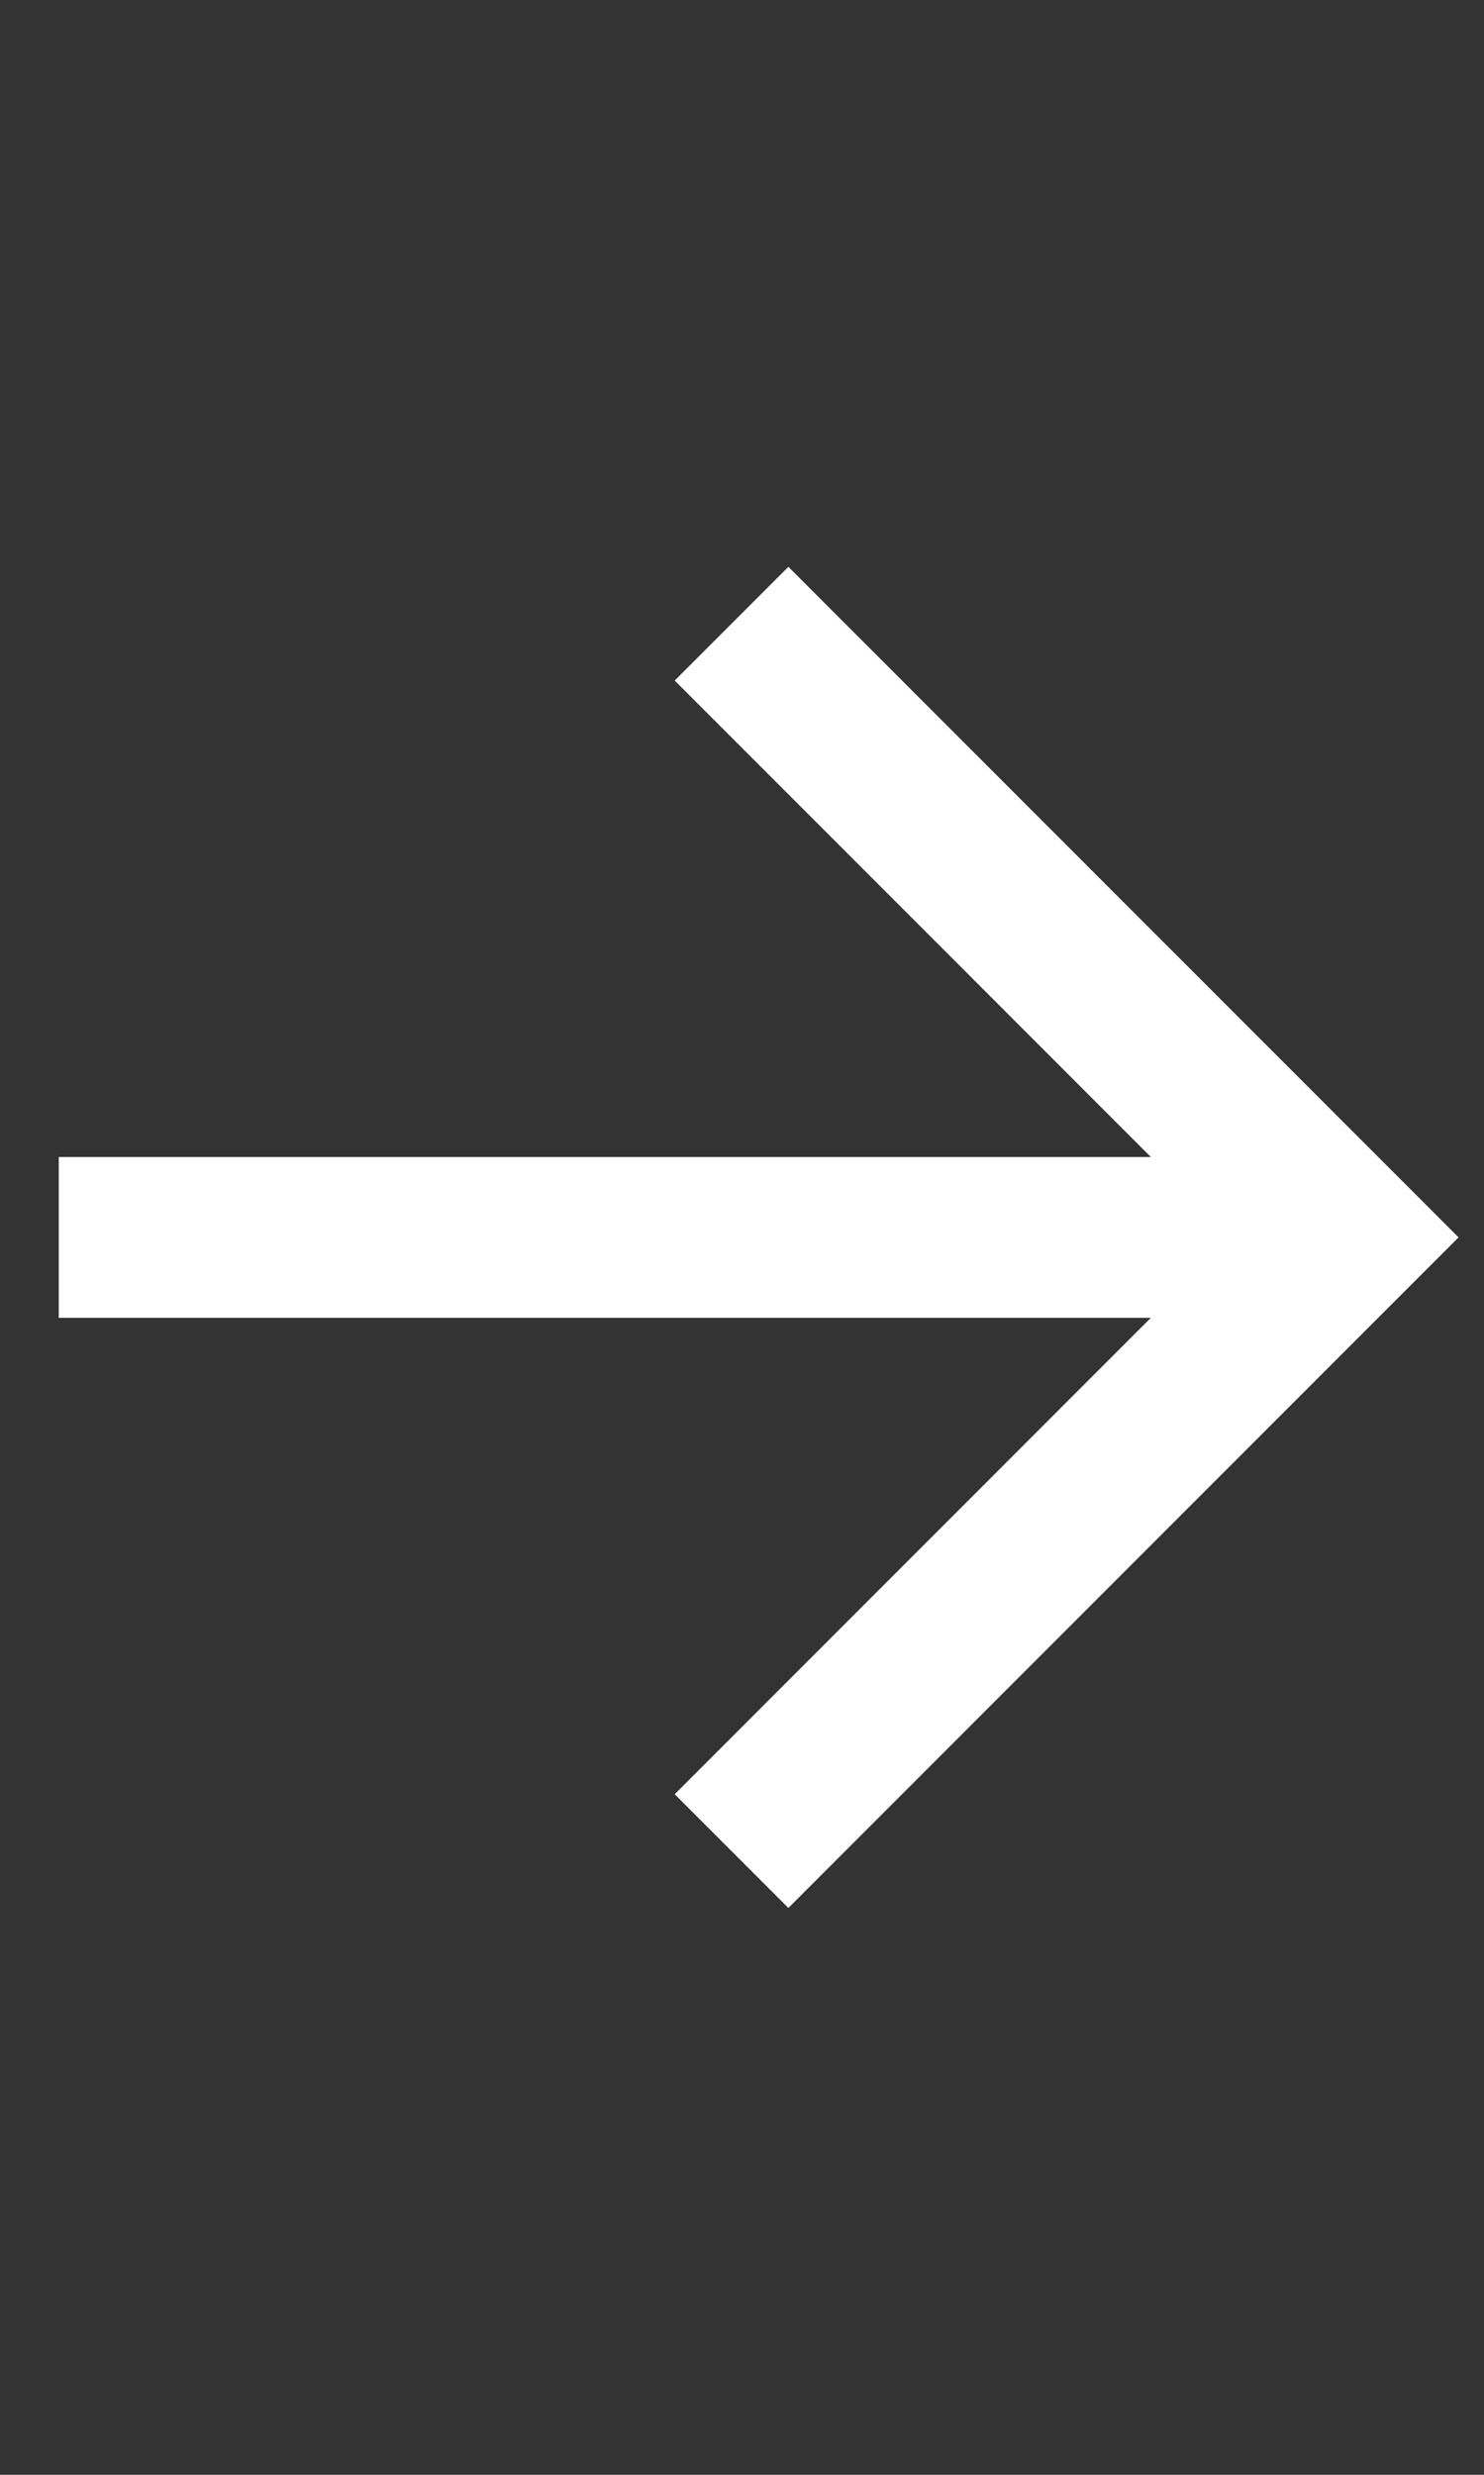 <svg width="12" height="20" viewBox="0 0 12 20" fill="none" xmlns="http://www.w3.org/2000/svg">
    <rect x="0" y="0" width="12" height="20" fill="#333333" stroke="none"/>
    <g clip-path="url(#clip0_2830_67077)">
        <path d="M6.375 5.5L10.875 10L6.375 14.5M10.25 10L1.125 10" stroke="white" stroke-width="1.3" stroke-miterlimit="10" stroke-linecap="square"/>
    </g>
    <defs>
        <clipPath id="clip0_2830_67077">
            <rect width="20" height="12" fill="white" transform="translate(12) rotate(90)"/>
        </clipPath>
    </defs>
</svg>
